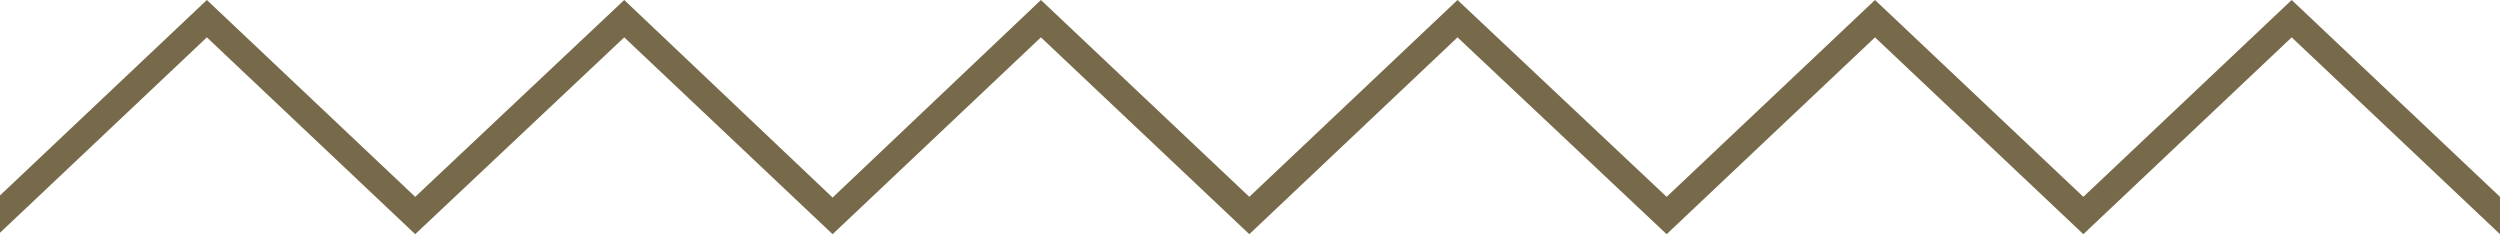 <?xml version="1.0" encoding="UTF-8"?>
<svg xmlns="http://www.w3.org/2000/svg" width="138.077" height="12.934" viewBox="0 0 138.077 12.934">
  <path id="title_shape" d="M126.571,0,115.065,10.871,103.558,0,92.05,10.871,80.5,0,69,10.871,57.491,0,45.985,10.911,34.477,0,22.932,10.871,11.425,0,0,10.794v2.062L11.425,2.063,22.932,12.934,34.477,2.063,45.985,12.934,57.491,2.063,69,12.934,80.5,2.063,92.05,12.934,103.558,2.063l11.507,10.871L126.571,2.063l11.505,10.871V10.871Z" transform="translate(0 0)" fill="#776a4a"></path>
</svg>
